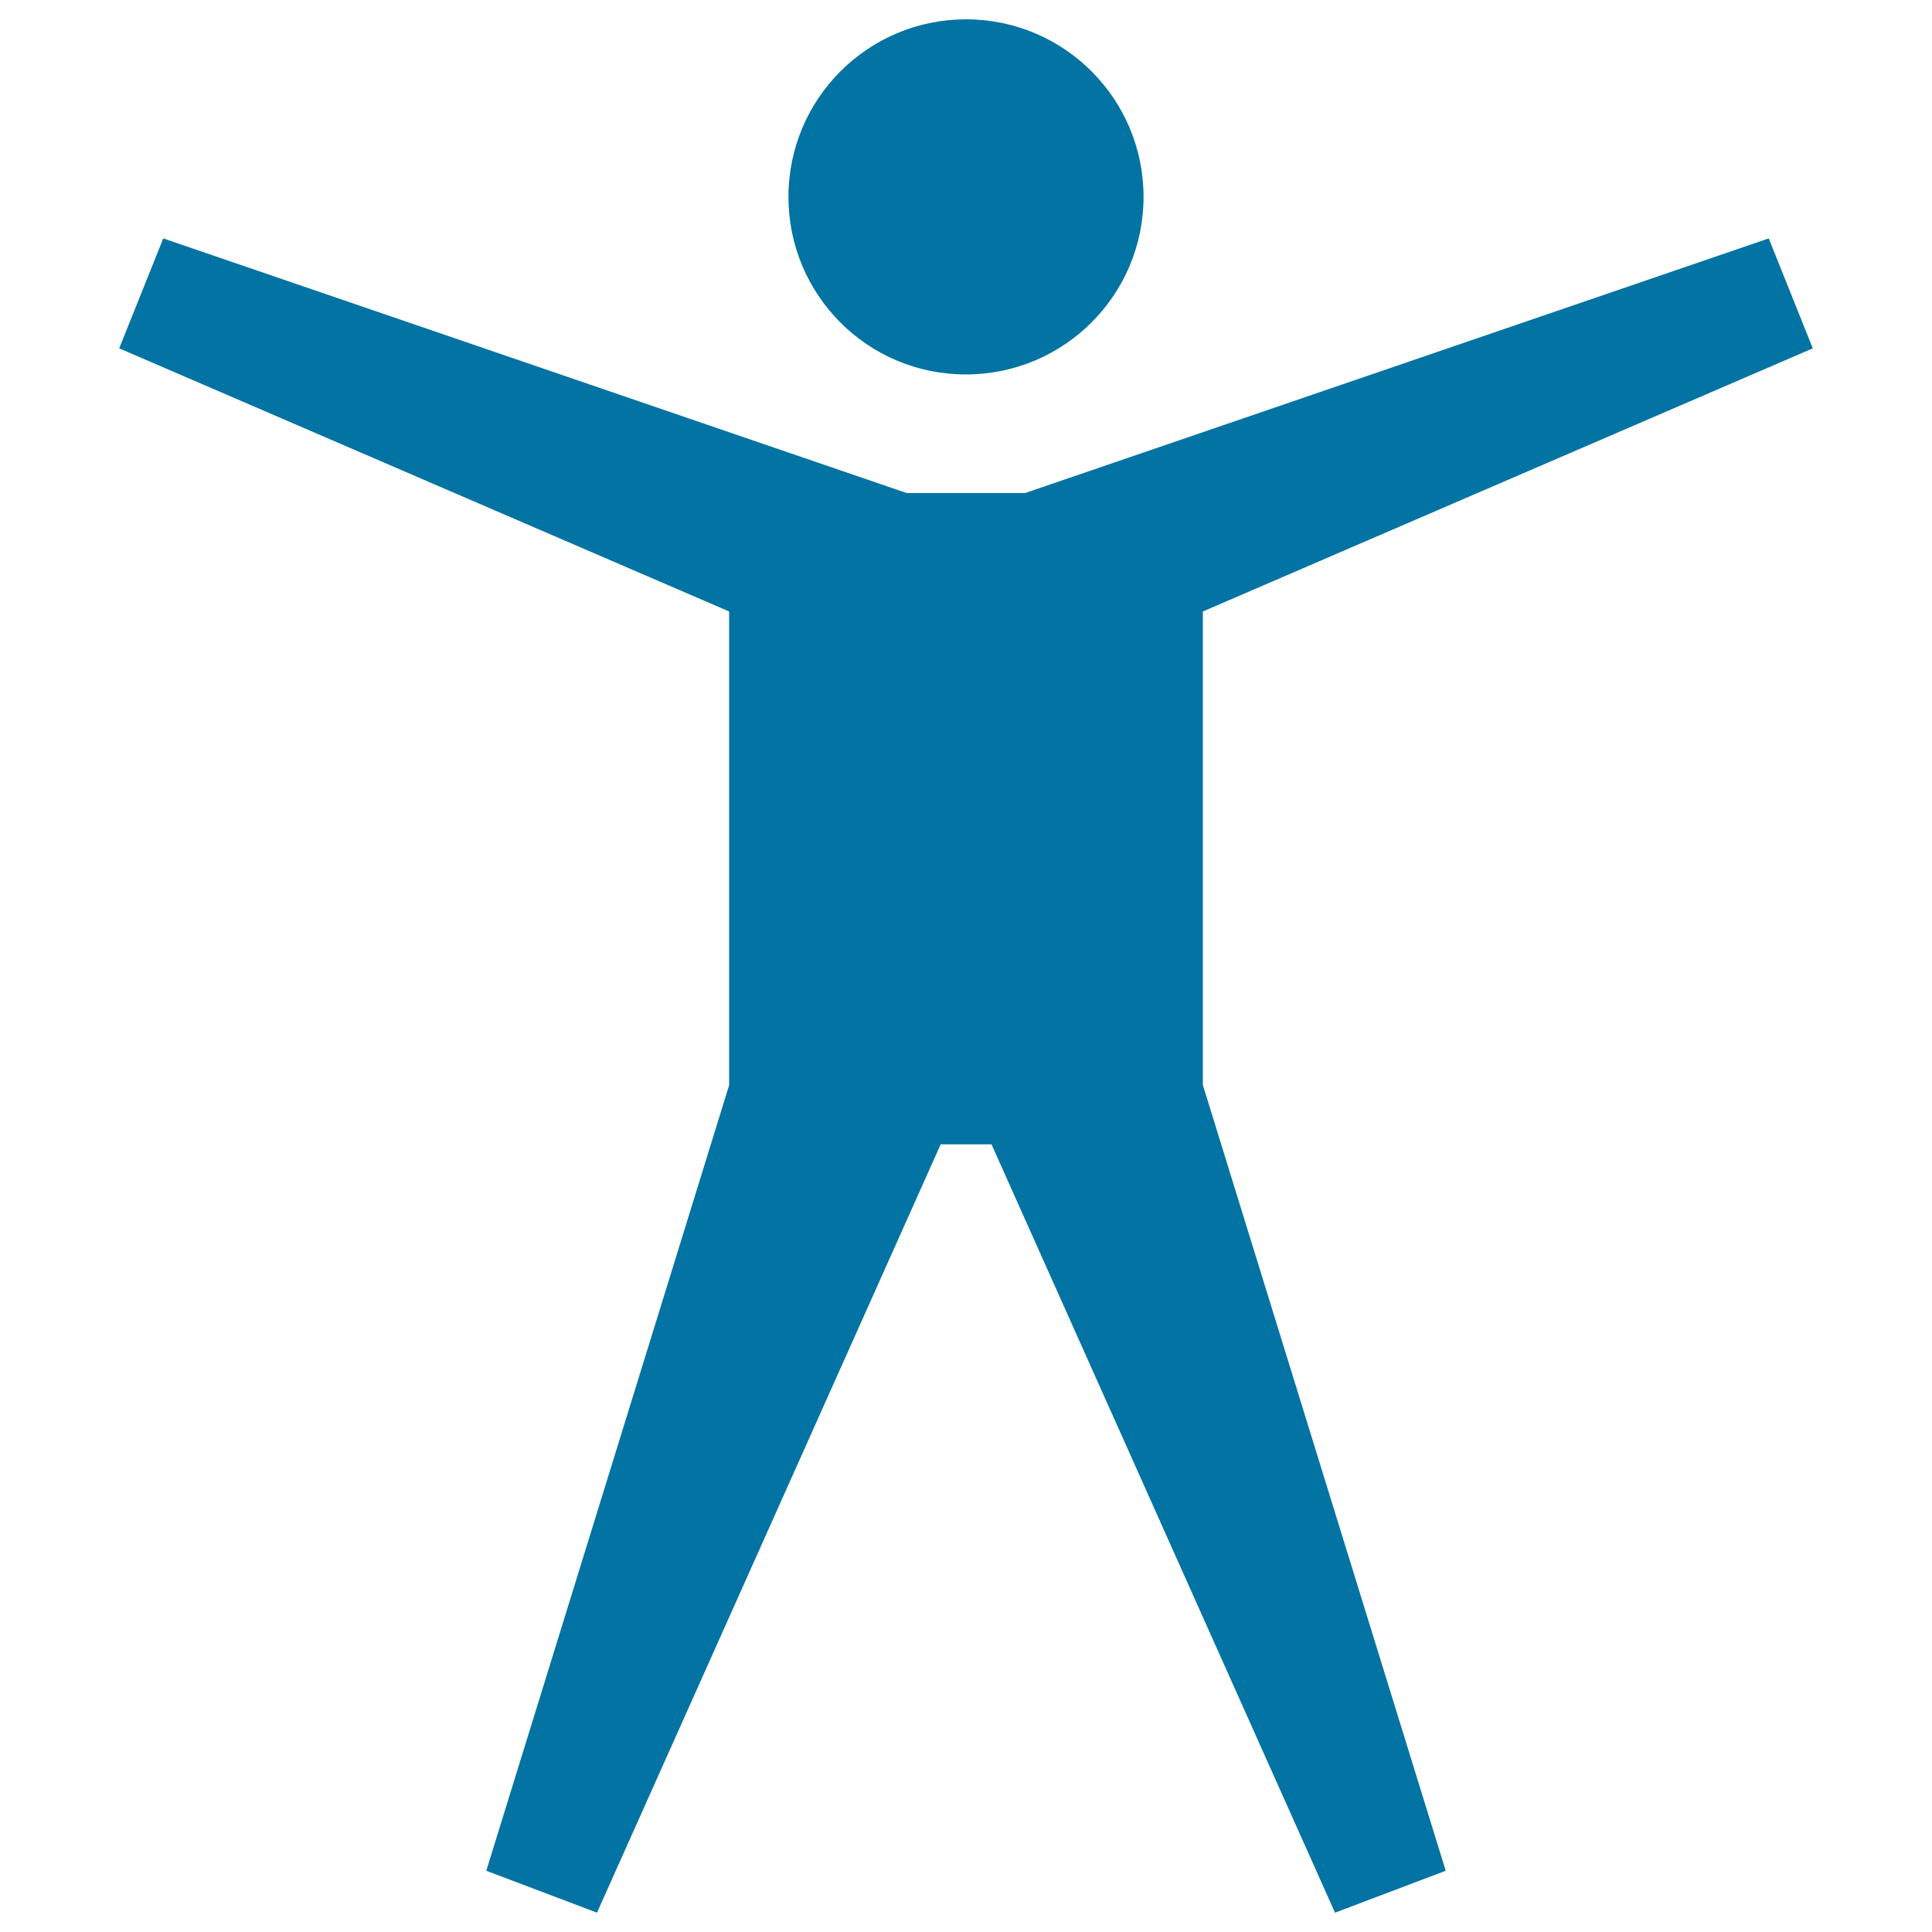 <svg xmlns="http://www.w3.org/2000/svg" viewBox="0 0 1000 1000" style="fill:#0273a2">
<title>Accessibility SVG icon</title>
<g><path d="M408.1,101.9c0-50.8,41.2-91.9,91.9-91.9c50.8,0,91.9,41.2,91.9,91.9c0,50.8-41.2,91.9-91.9,91.9C449.2,193.9,408.1,152.7,408.1,101.9z"/><path d="M622.6,316.5l315.7-136.2l-22.8-56.9L530.6,255.2h-61.3L84.5,123.4l-22.8,56.9l315.7,136.2v245.2L251.7,968.3L309,990l177.9-397.7h26.3L691,990l57.3-21.7L622.6,561.6V316.5z"/></g>
</svg>
